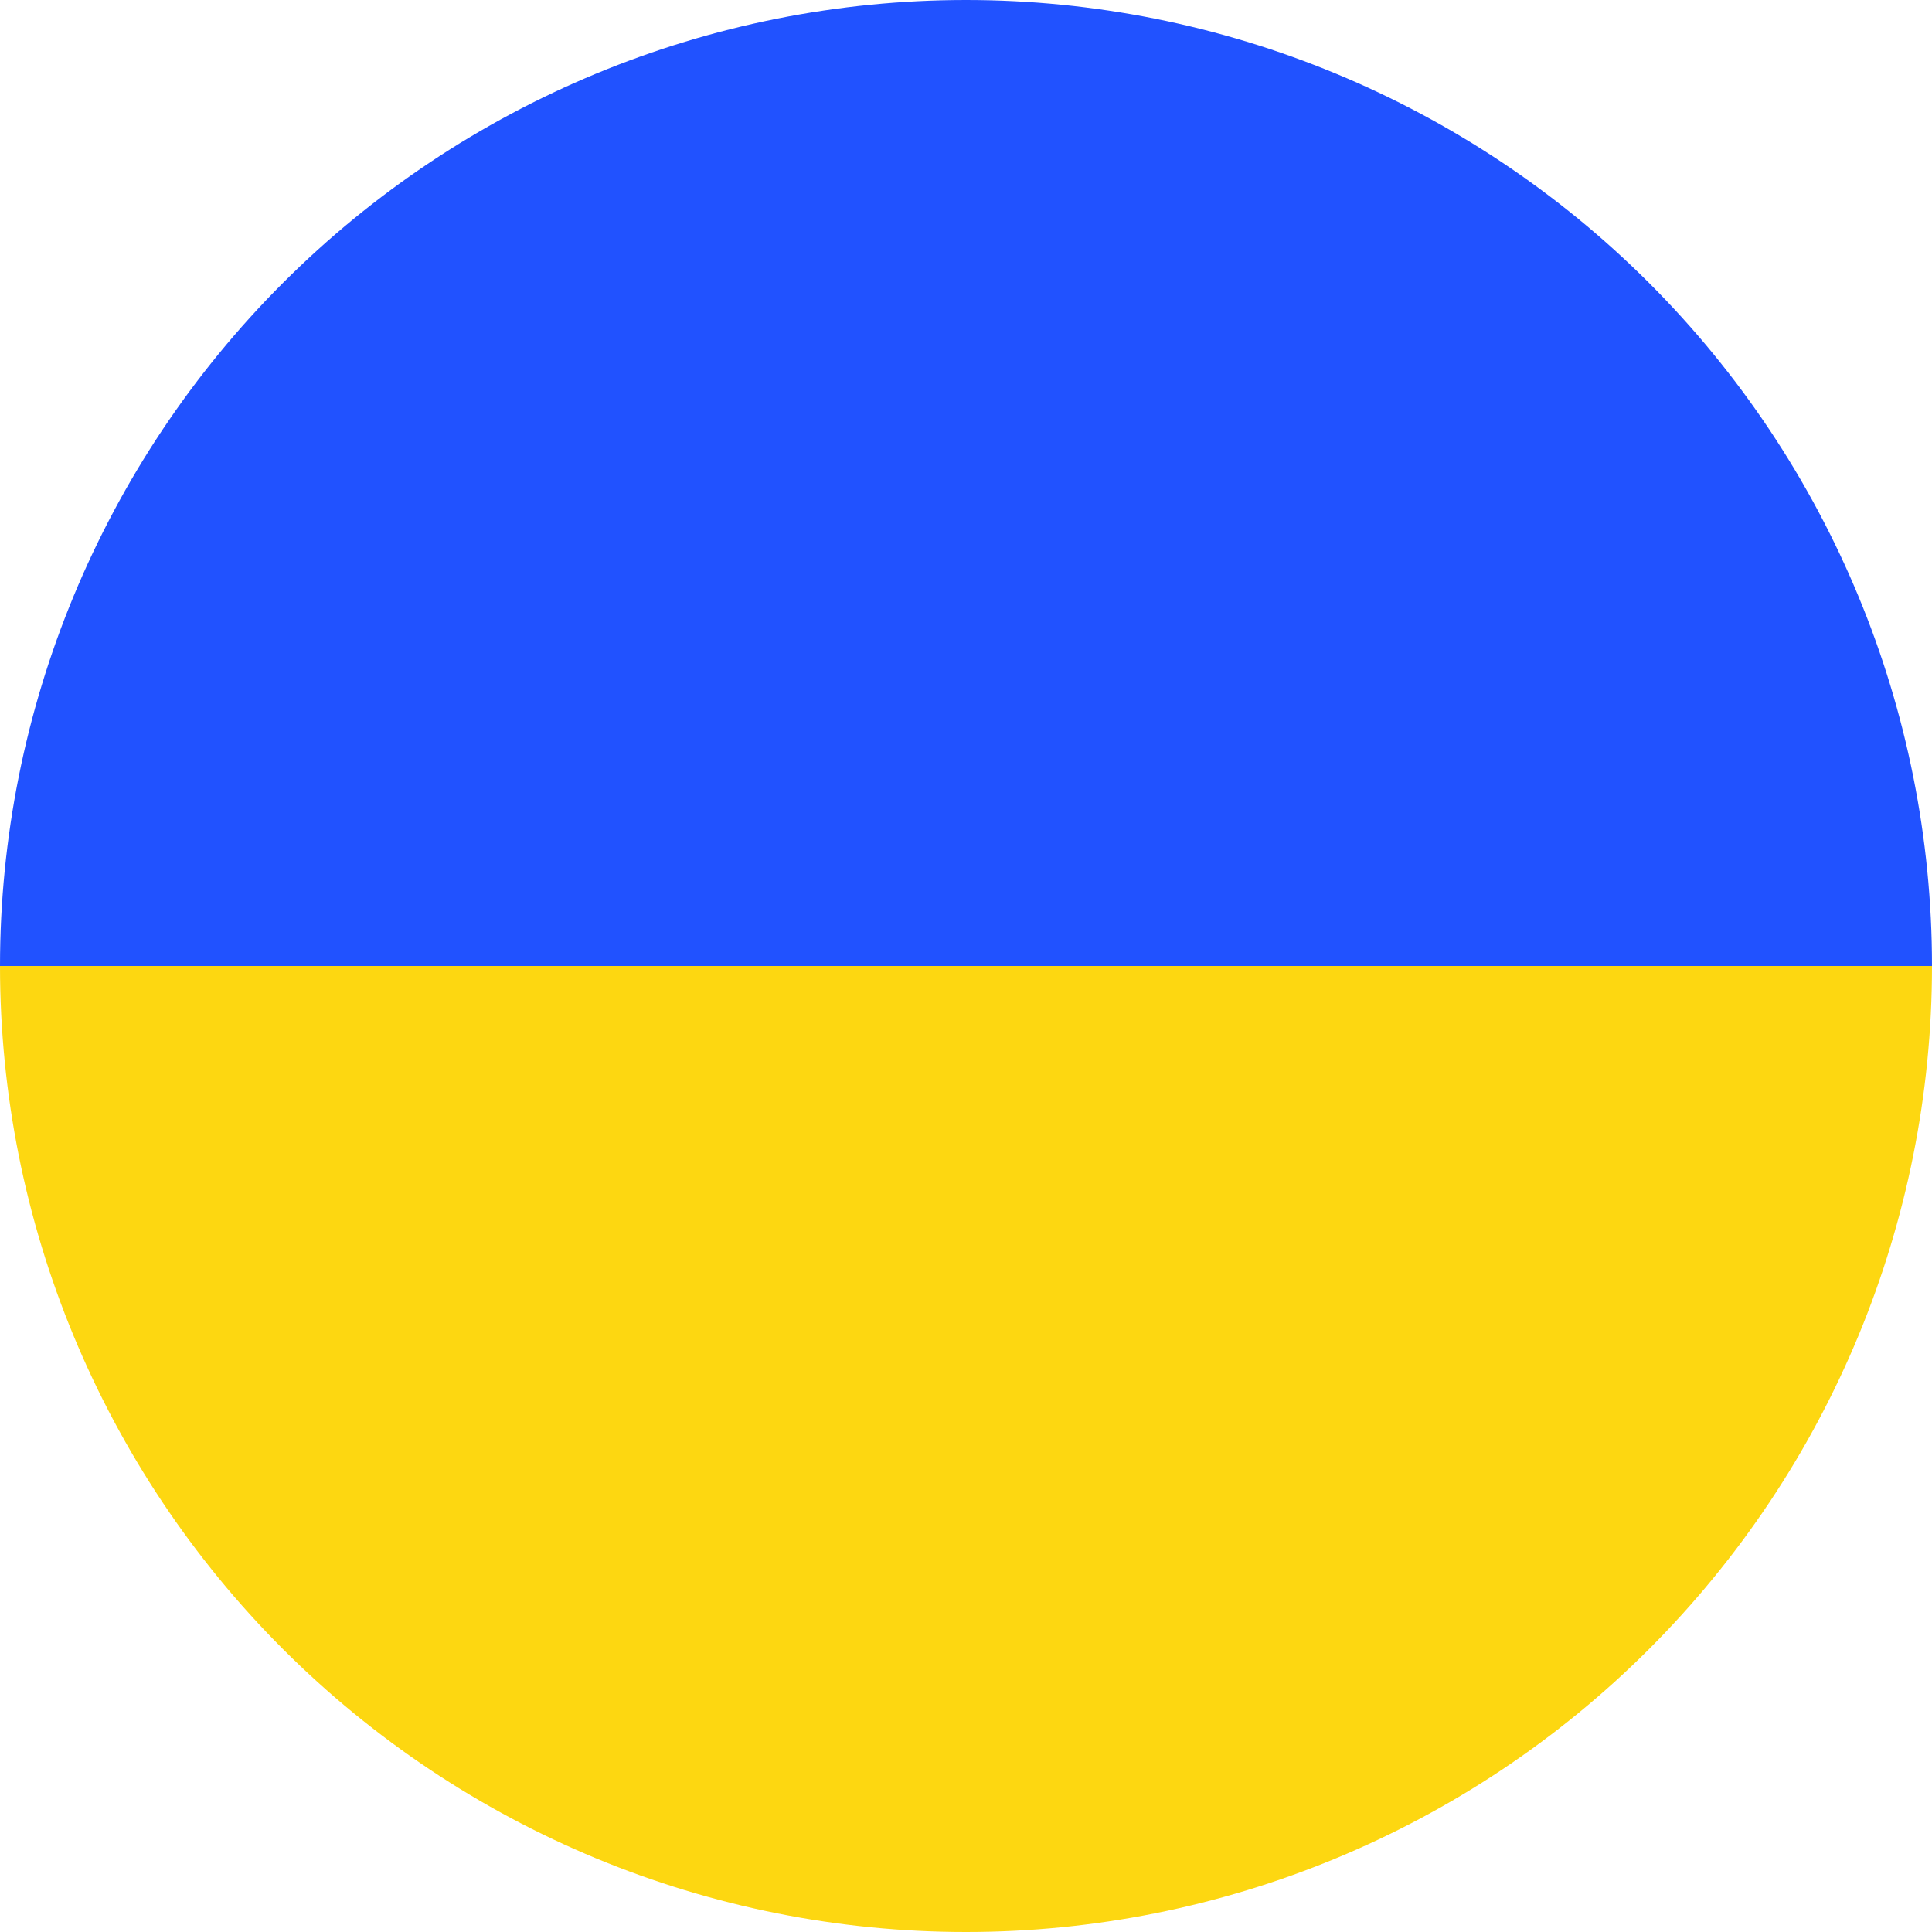 <?xml version="1.0" encoding="UTF-8"?> <svg xmlns="http://www.w3.org/2000/svg" width="1505" height="1505" viewBox="0 0 1505 1505" fill="none"> <path d="M1505 752.5C1505 552.925 1425.72 361.523 1284.6 220.402C1143.48 79.281 952.075 1.50675e-05 752.5 0C552.925 -1.50675e-05 361.523 79.281 220.402 220.402C79.281 361.523 3.01351e-05 552.924 0 752.5L752.5 752.5H1505Z" fill="#2152FF"></path> <path d="M6.57856e-05 752.5C4.83382e-05 952.075 79.281 1143.48 220.402 1284.6C361.523 1425.72 552.925 1505 752.5 1505C952.075 1505 1143.48 1425.72 1284.6 1284.6C1425.72 1143.48 1505 952.076 1505 752.5L752.5 752.5L6.57856e-05 752.5Z" fill="#FDD711"></path> </svg> 